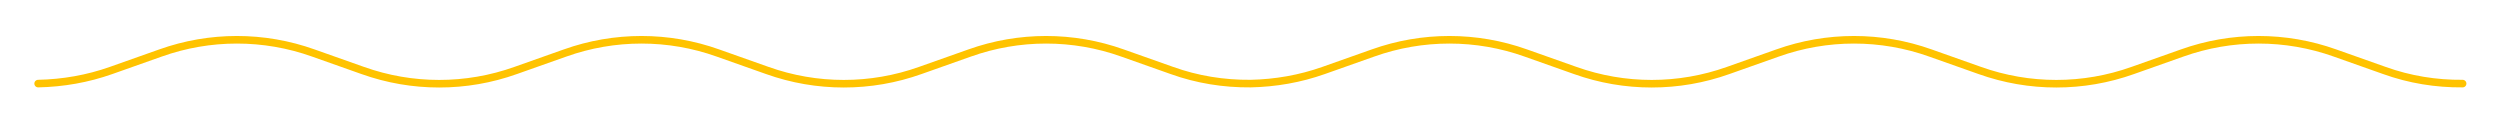 <?xml version="1.0" encoding="utf-8"?>
<!-- Generator: Adobe Illustrator 25.2.3, SVG Export Plug-In . SVG Version: 6.00 Build 0)  -->
<svg version="1.1" id="Layer_1" xmlns="http://www.w3.org/2000/svg" xmlns:xlink="http://www.w3.org/1999/xlink" x="0px" y="0px"
	 viewBox="0 0 989.9 52.7" style="enable-background:new 0 0 989.9 52.7;" xml:space="preserve">
<style type="text/css">
	.st0{fill:none;stroke:#FFC300;stroke-width:3;stroke-linecap:round;stroke-miterlimit:10;}
</style>
<path id="Union_2_1_" class="st0" d="M15.1,33.1L15.1,33.1c9.8-0.2,19.6-1.9,28.9-5.2l19.5-6.9c19.6-7,41-7,60.6,0l19.5,6.9
	c19.6,7,41,7,60.6,0l19.5-6.9c19.6-7,41-7,60.6,0l19.5,6.9c19.6,7,41,7,60.6,0l19.5-6.9c19.6-7,41-7,60.6,0l19.5,6.9
	c10,3.6,20.6,5.3,31.2,5.2v0c9.8-0.2,19.6-1.9,28.9-5.2l19.5-6.9c19.6-7,41-7,60.6,0l19.5,6.9c19.6,7,41,7,60.6,0l19.5-6.9
	c19.6-7,41-7,60.6,0l19.5,6.9c19.6,7,41,7,60.6,0l19.5-6.9c19.6-7,41-7,60.6,0l19.5,6.9c10,3.6,20.5,5.3,31,5.2v0"/>
</svg>
